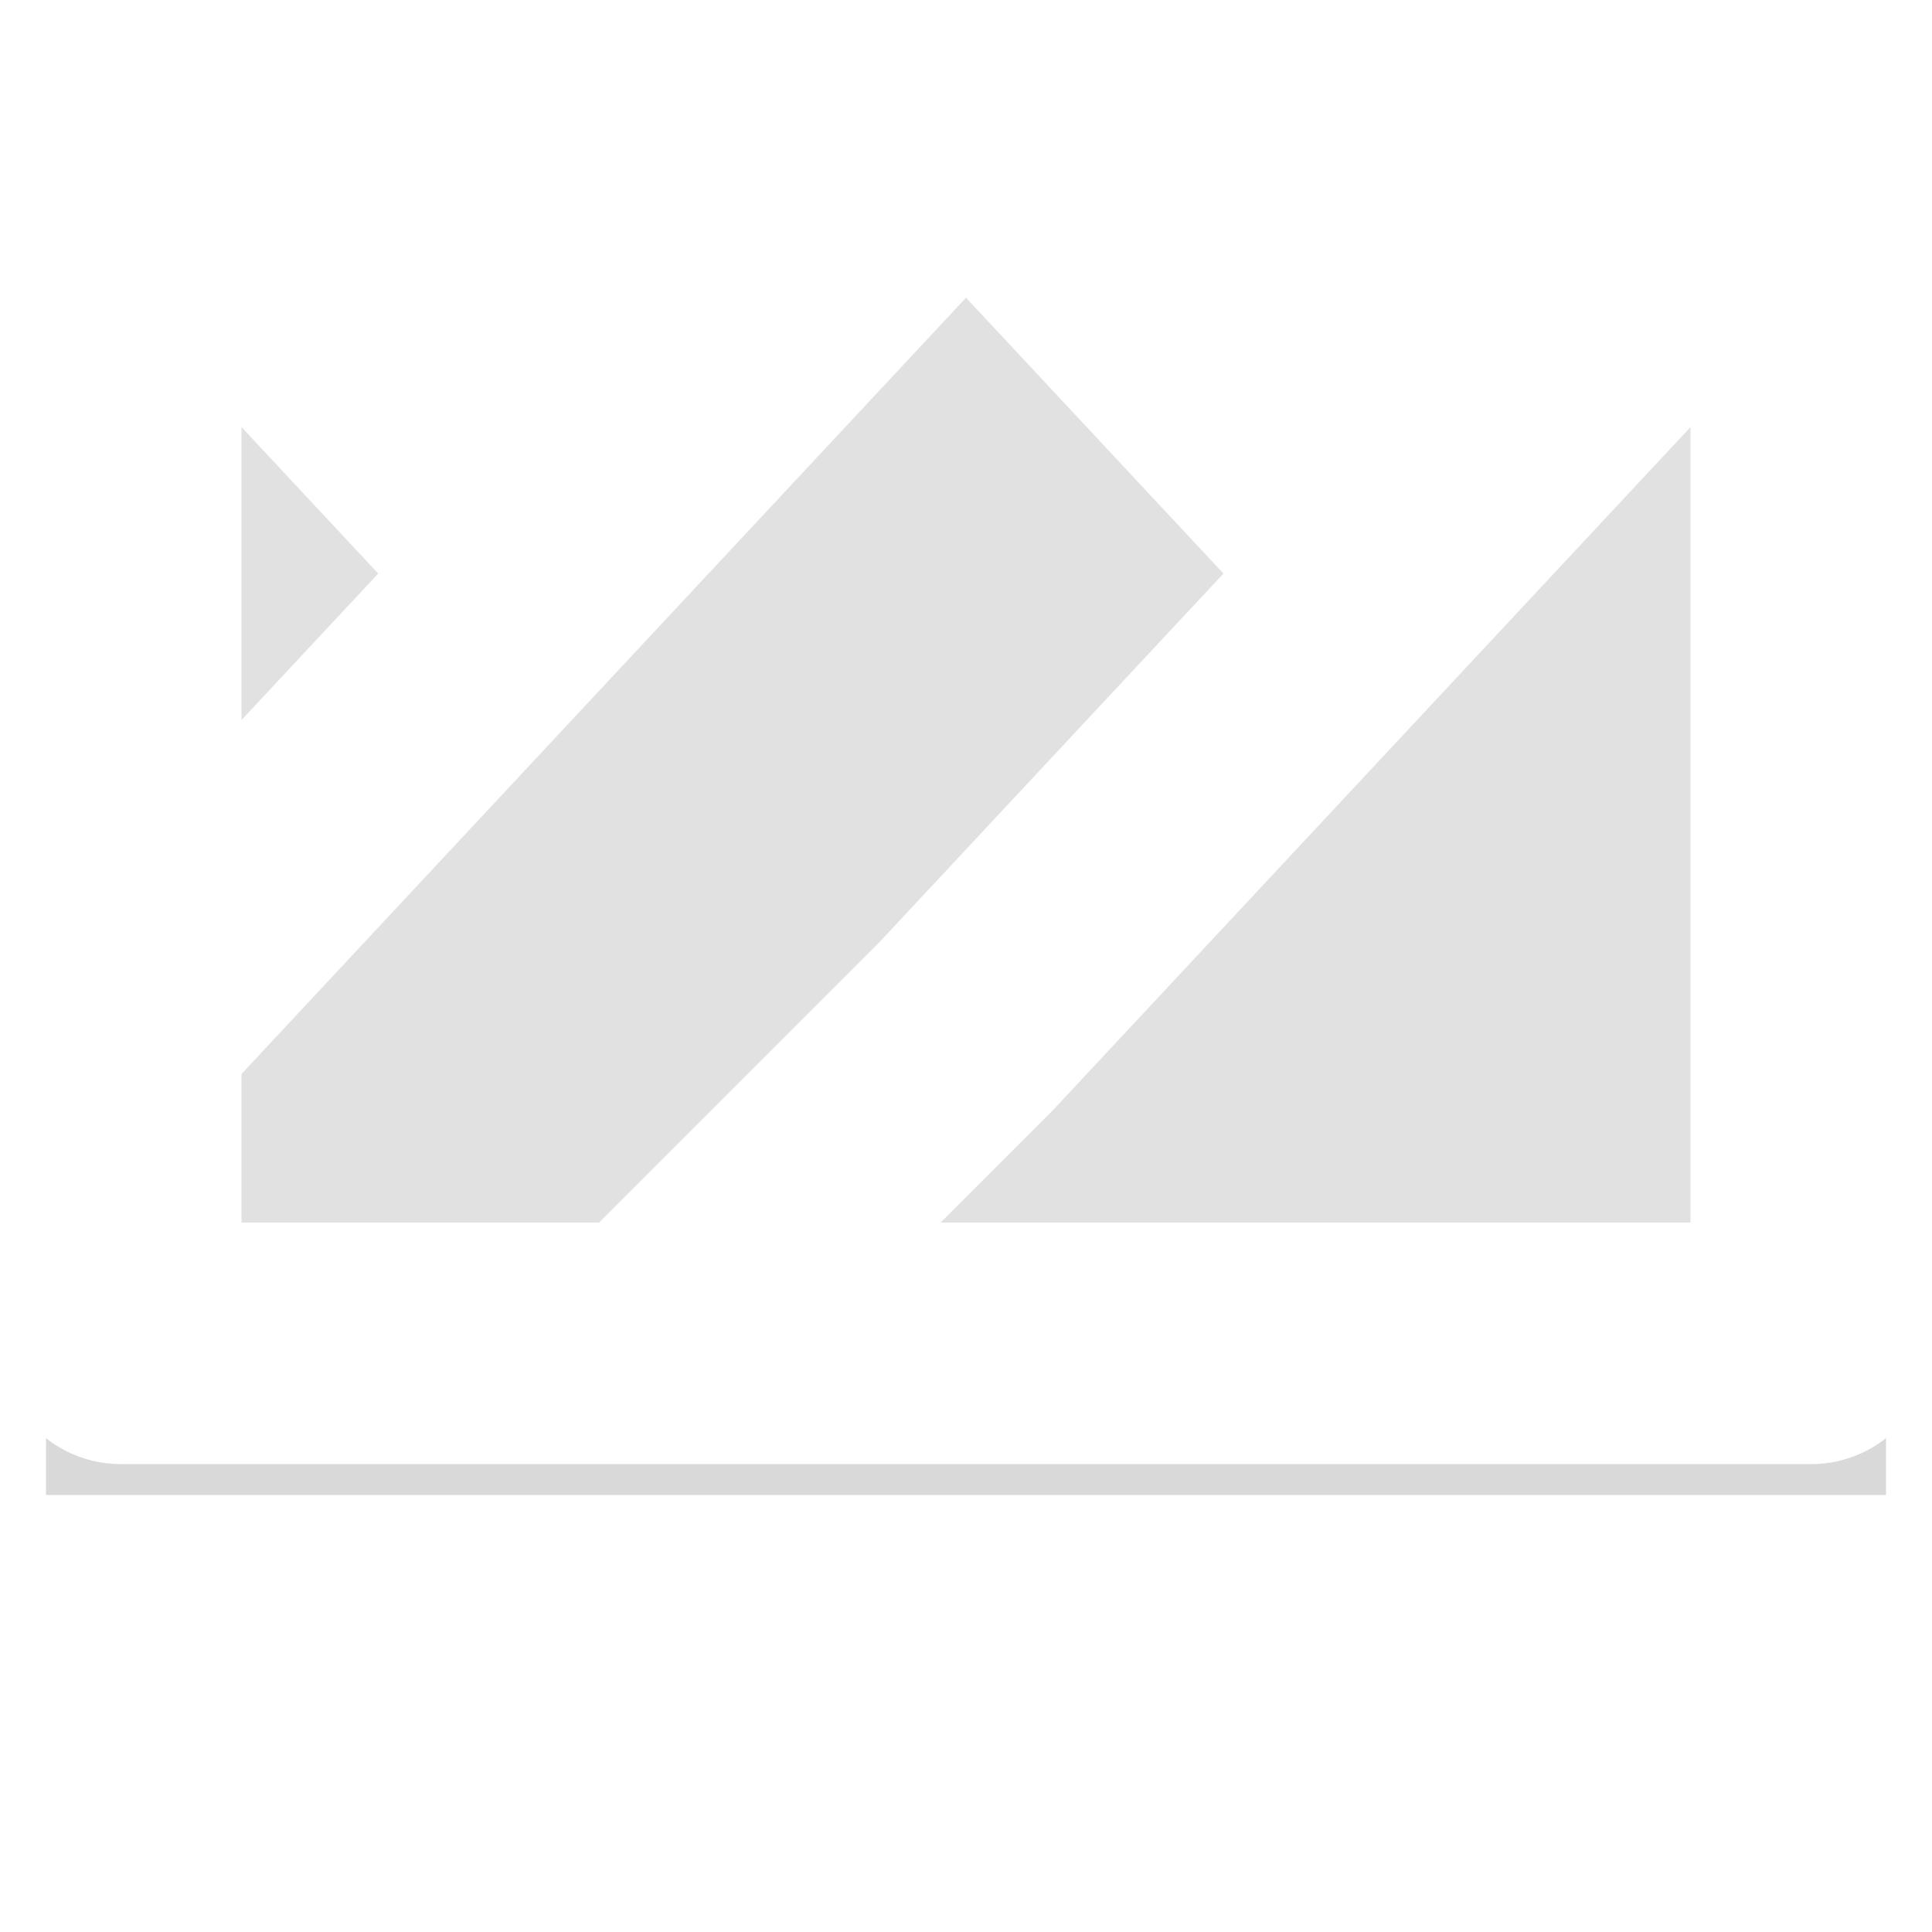 <svg width="16" height="16" viewBox="0 0 16 16" fill="none" xmlns="http://www.w3.org/2000/svg">
<g clip-path="url(#clip0_25_268)">
<path opacity="0.15" d="M0.381 12.381V1.905L4.19 5.714L8 1.905L11.809 5.714L15.619 1.905V12.381H0.381Z" fill="black"/>
<g filter="url(#filter0_b_25_268)">
<path d="M1 15H15H1ZM1 1V8.5V11.125H5.375H15V1L11.5 4.75L8 1L4.5 4.75L1 1Z" fill="white" fill-opacity="0.2"/>
<path d="M1 15H15M11.5 4.75L15 1V11.125H5.375M11.5 4.75L8 1L4.5 4.75M11.5 4.75L8 8.5L5.375 11.125M4.5 4.75L1 1V8.5M4.5 4.75L1 8.5M5.375 11.125H1V8.5" stroke="white" stroke-width="2" stroke-linecap="round" stroke-linejoin="round"/>
</g>
</g>
<defs>
<filter id="filter0_b_25_268" x="-4" y="-4" width="24" height="24" filterUnits="userSpaceOnUse" color-interpolation-filters="sRGB">
<feFlood flood-opacity="0" result="BackgroundImageFix"/>
<feGaussianBlur in="BackgroundImageFix" stdDeviation="2"/>
<feComposite in2="SourceAlpha" operator="in" result="effect1_backgroundBlur_25_268"/>
<feBlend mode="normal" in="SourceGraphic" in2="effect1_backgroundBlur_25_268" result="shape"/>
</filter>
<clipPath id="clip0_25_268">
<rect width="16" height="16" fill="white"/>
</clipPath>
</defs>
</svg>
